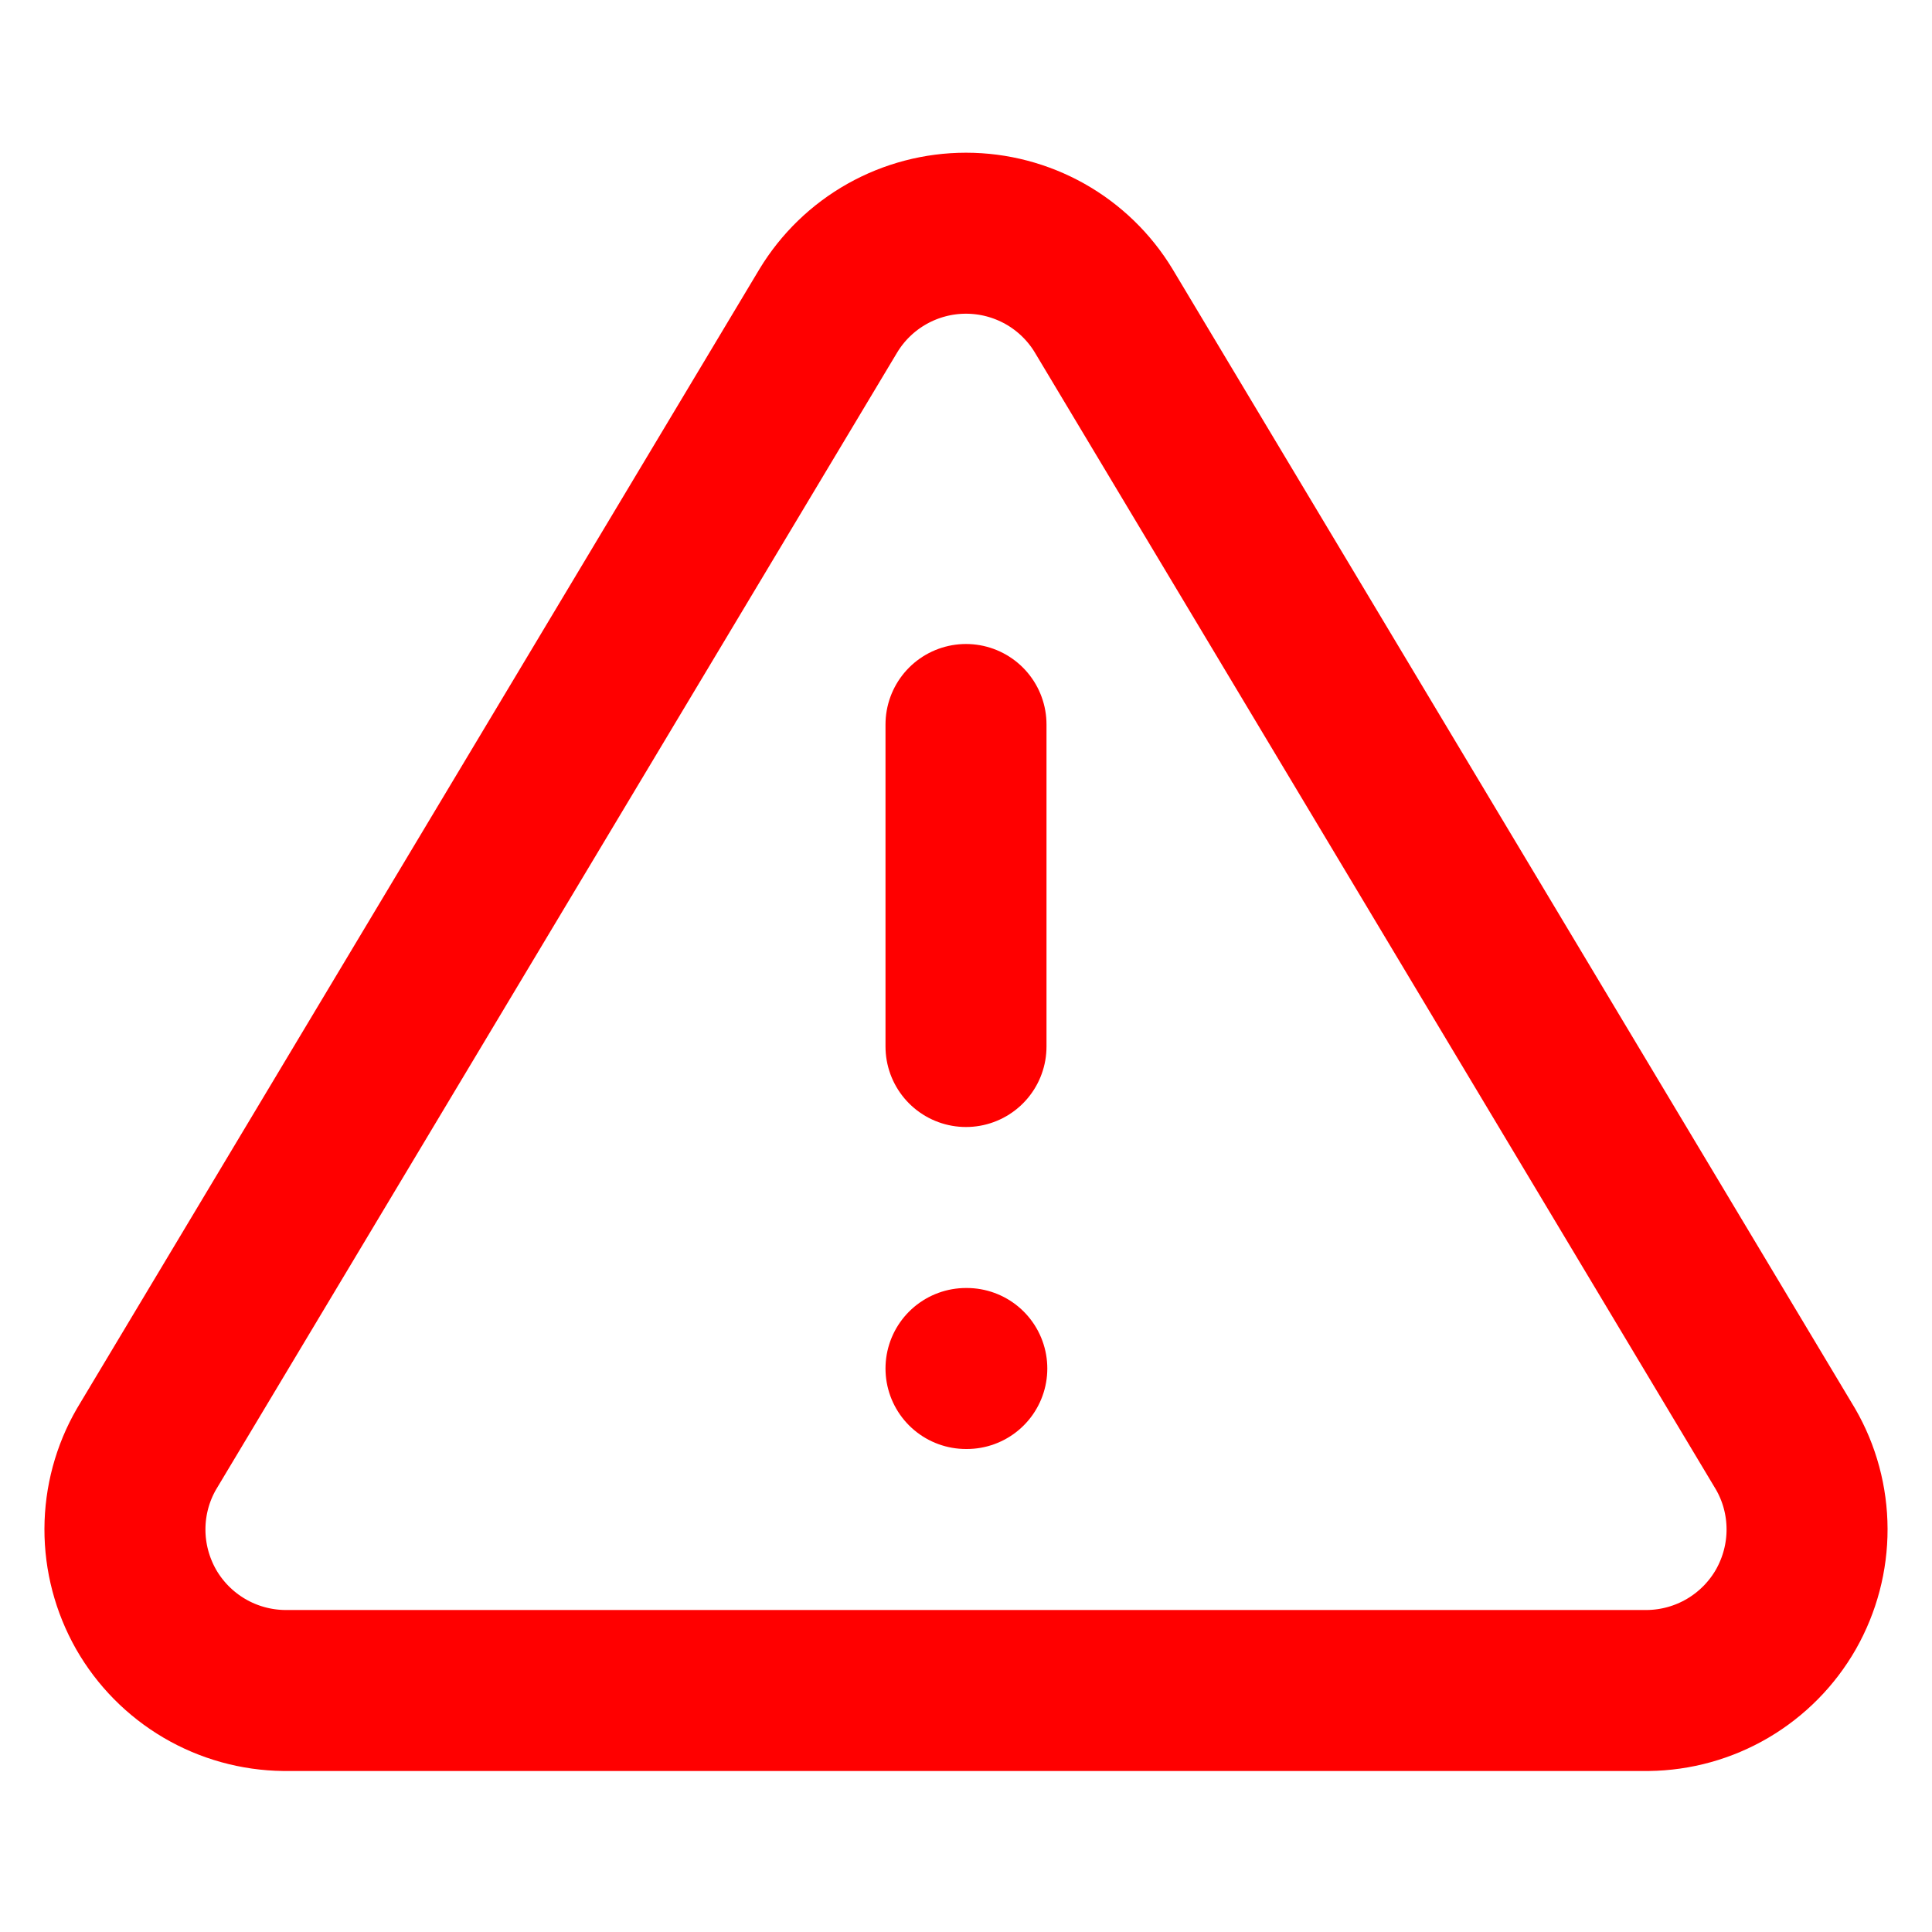 <svg width="24" height="24" viewBox="0 0 24 24" fill="none" xmlns="http://www.w3.org/2000/svg">
<path d="M1.82 18L10.29 3.86C10.468 3.566 10.719 3.323 11.019 3.154C11.318 2.986 11.656 2.897 12 2.897C12.344 2.897 12.682 2.986 12.981 3.154C13.281 3.323 13.532 3.566 13.71 3.86L22.18 18C22.355 18.302 22.447 18.645 22.448 18.994C22.449 19.344 22.358 19.687 22.186 19.991C22.013 20.294 21.763 20.547 21.462 20.724C21.161 20.901 20.819 20.996 20.47 21H3.53C3.181 20.996 2.839 20.901 2.538 20.724C2.237 20.547 1.987 20.294 1.814 19.991C1.642 19.687 1.551 19.344 1.552 18.994C1.553 18.645 1.645 18.302 1.82 18Z" stroke="#FF0000" stroke-width="2" stroke-linecap="round" stroke-linejoin="round"/>
<path d="M12 9V13" stroke="#FF0000" stroke-width="2" stroke-linecap="round" stroke-linejoin="round"/>
<path d="M12 17H12.01" stroke="#FF0000" stroke-width="2" stroke-linecap="round" stroke-linejoin="round"/>
</svg>
